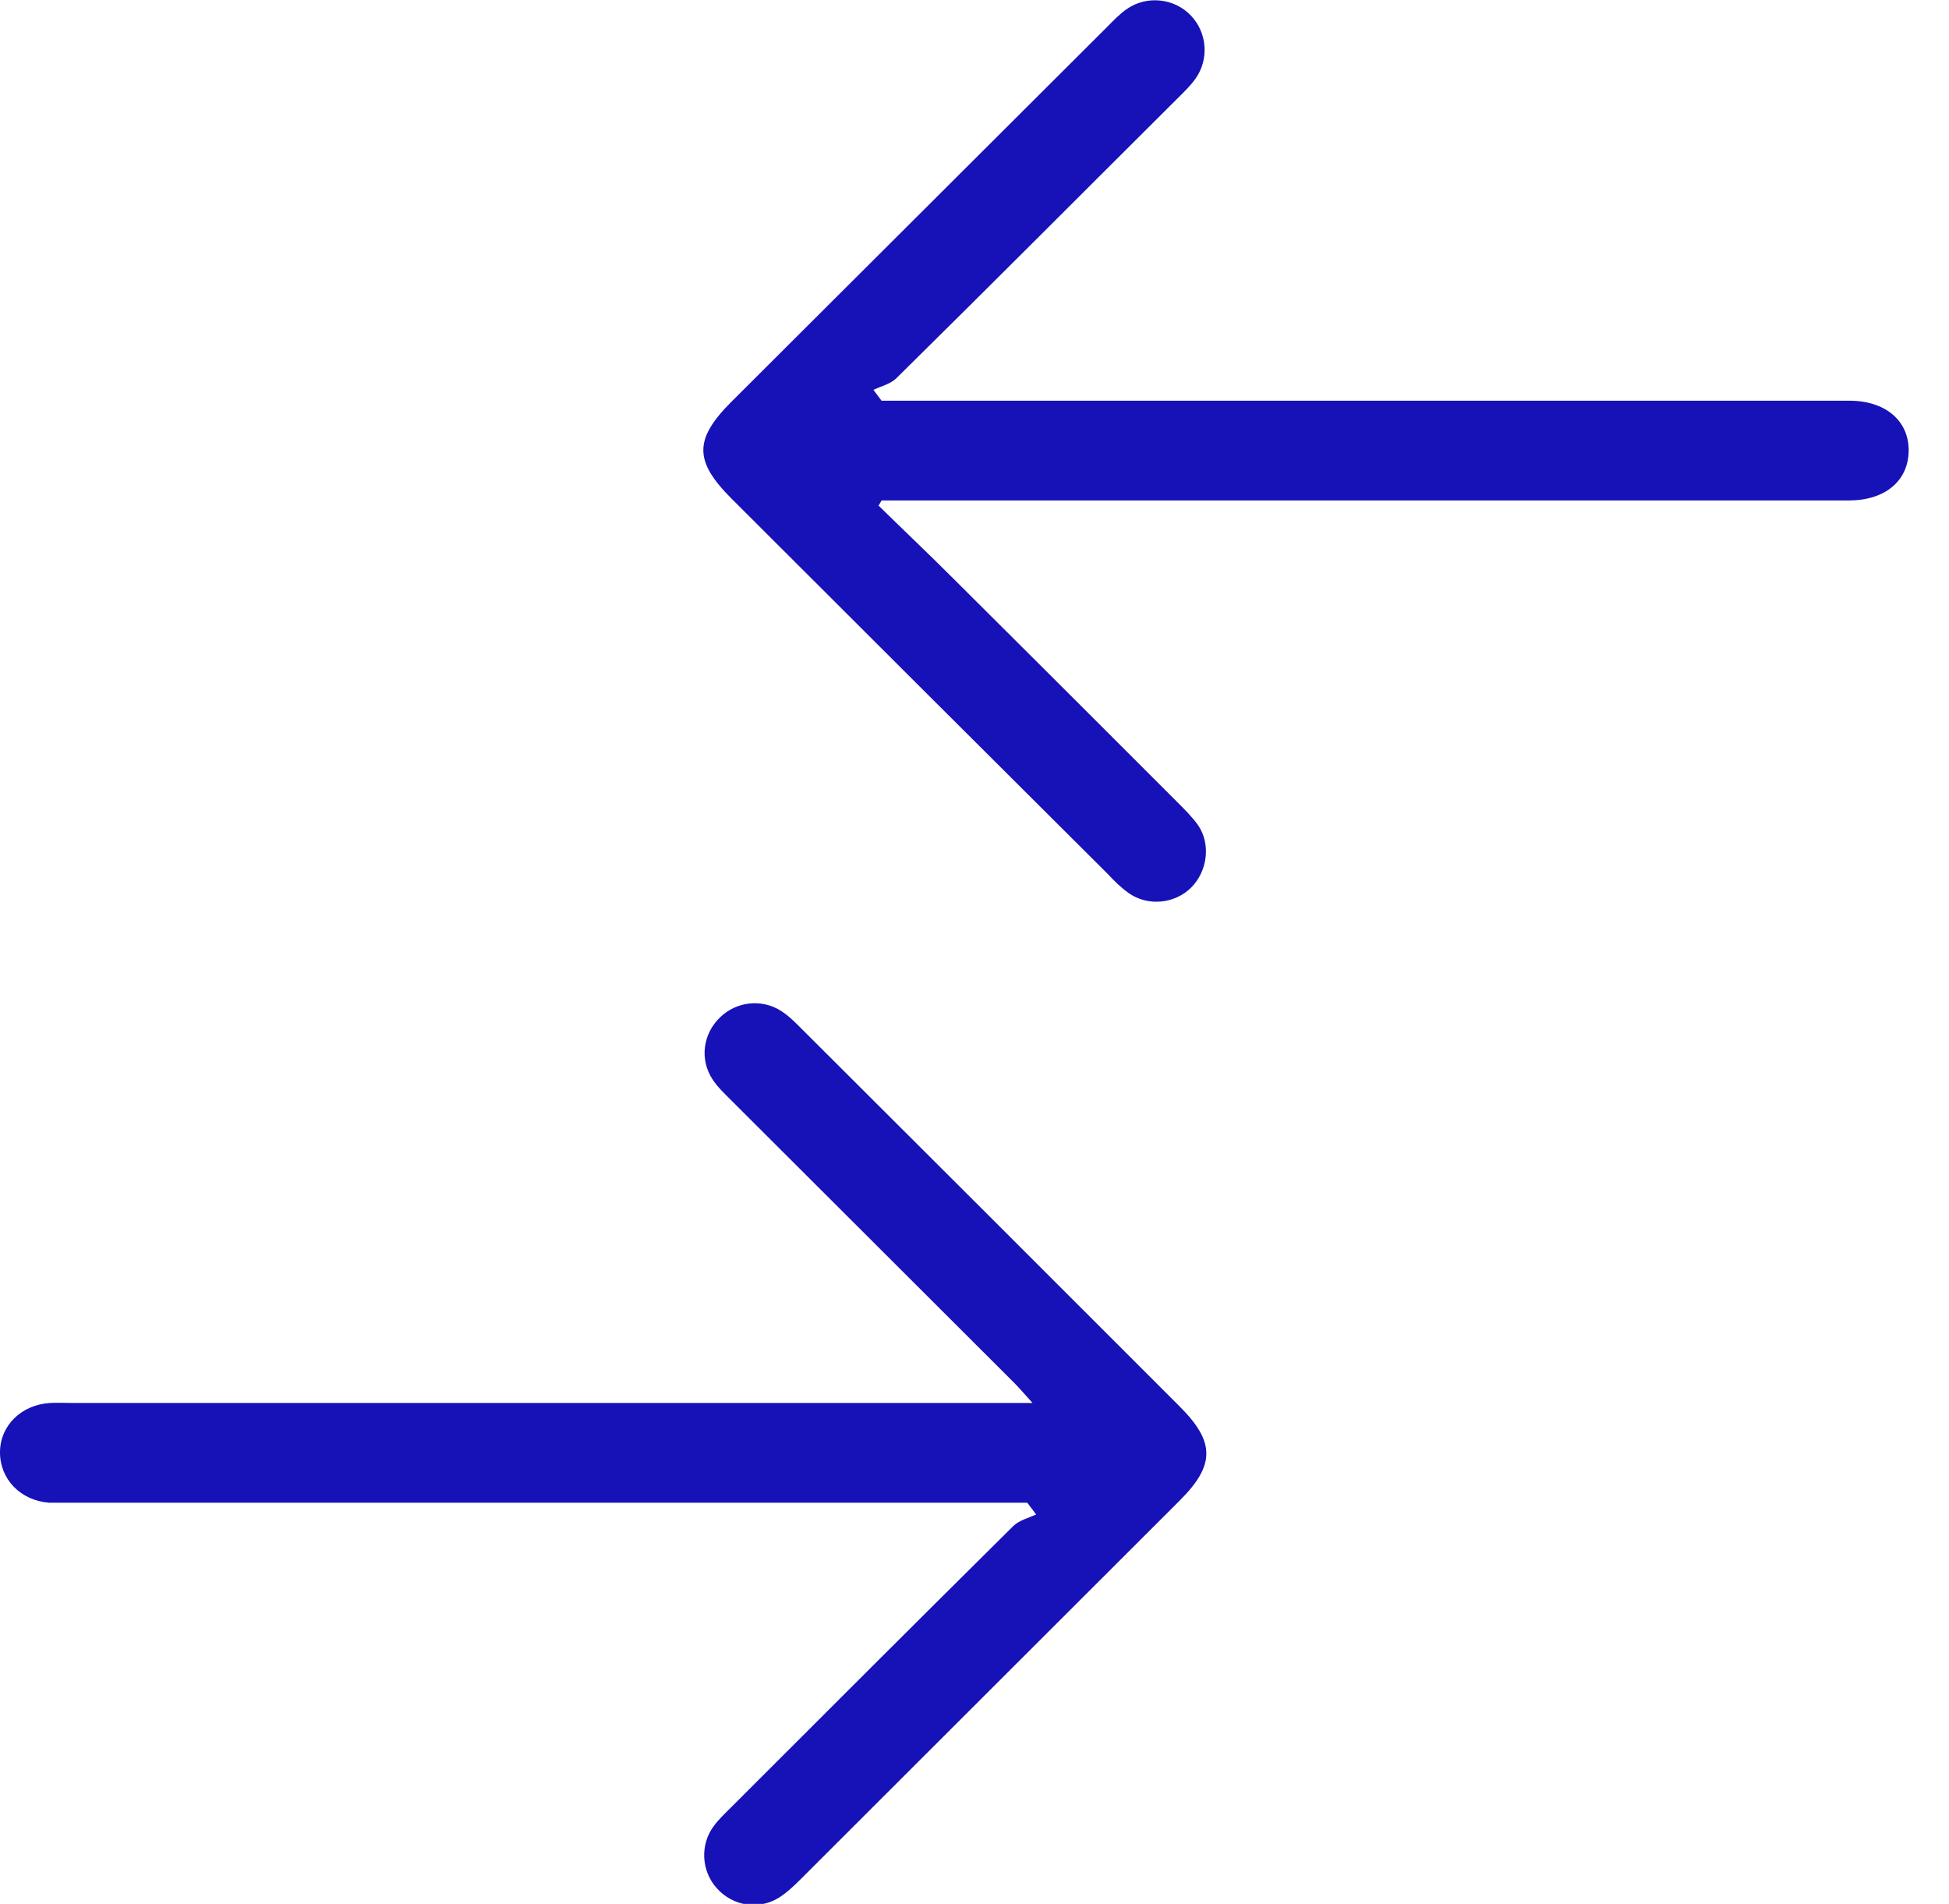 <svg width="43" height="42" viewBox="0 0 43 42" fill="none" xmlns="http://www.w3.org/2000/svg">
<g clip-path="url(#clip0_286_5070)">
<path d="M19.39 11.16C19.93 11.69 20.48 12.21 21.02 12.75C22.68 14.4 24.33 16.05 25.98 17.7C26.14 17.86 26.3 18.02 26.43 18.2C26.72 18.62 26.64 19.22 26.28 19.58C25.92 19.94 25.32 20 24.9 19.7C24.73 19.58 24.58 19.43 24.44 19.28C21.67 16.52 18.9 13.76 16.14 11C15.31 10.17 15.31 9.69 16.14 8.86C18.91 6.1 21.67 3.34 24.44 0.58C24.57 0.45 24.71 0.3 24.86 0.2C25.3 -0.11 25.92 -0.04 26.28 0.35C26.63 0.72 26.68 1.3 26.38 1.73C26.26 1.9 26.11 2.04 25.96 2.19C23.9 4.24 21.85 6.3 19.78 8.34C19.65 8.47 19.44 8.52 19.27 8.6L19.45 8.84H20.05C26.82 8.84 33.59 8.84 40.36 8.84C40.52 8.84 40.67 8.84 40.83 8.84C41.62 8.85 42.12 9.3 42.11 9.95C42.1 10.61 41.59 11.04 40.79 11.04C33.86 11.04 26.94 11.04 20.01 11.04H19.45L19.38 11.16H19.39Z" fill="#1612B7"/>
<path d="M22.66 33.15H22.06C15.26 33.15 8.45 33.15 1.65 33.15C1.46 33.15 1.27 33.15 1.08 33.15C0.45 33.1 0 32.63 0 32.04C0 31.45 0.47 30.99 1.1 30.95C1.27 30.94 1.45 30.95 1.62 30.95C8.42 30.95 15.23 30.95 22.03 30.95H22.78C22.6 30.75 22.49 30.62 22.37 30.5C20.29 28.42 18.21 26.35 16.13 24.27C15.98 24.12 15.83 23.98 15.72 23.81C15.43 23.37 15.51 22.8 15.89 22.44C16.25 22.09 16.81 22.03 17.23 22.3C17.39 22.4 17.53 22.54 17.66 22.67C20.45 25.45 23.24 28.24 26.03 31.03C26.81 31.81 26.81 32.32 26.03 33.1C23.24 35.89 20.45 38.67 17.66 41.46C17.51 41.61 17.36 41.75 17.19 41.86C16.74 42.14 16.17 42.05 15.82 41.66C15.47 41.28 15.44 40.69 15.75 40.28C15.86 40.13 16 40 16.14 39.86C18.21 37.79 20.27 35.73 22.35 33.67C22.48 33.54 22.68 33.49 22.86 33.41L22.68 33.17L22.66 33.15Z" fill="#1612B7"/>
</g>
<defs>
<clipPath id="clip0_286_5070">
<rect width="42.11" height="42" fill="white"/>
</clipPath>
</defs>
</svg>
